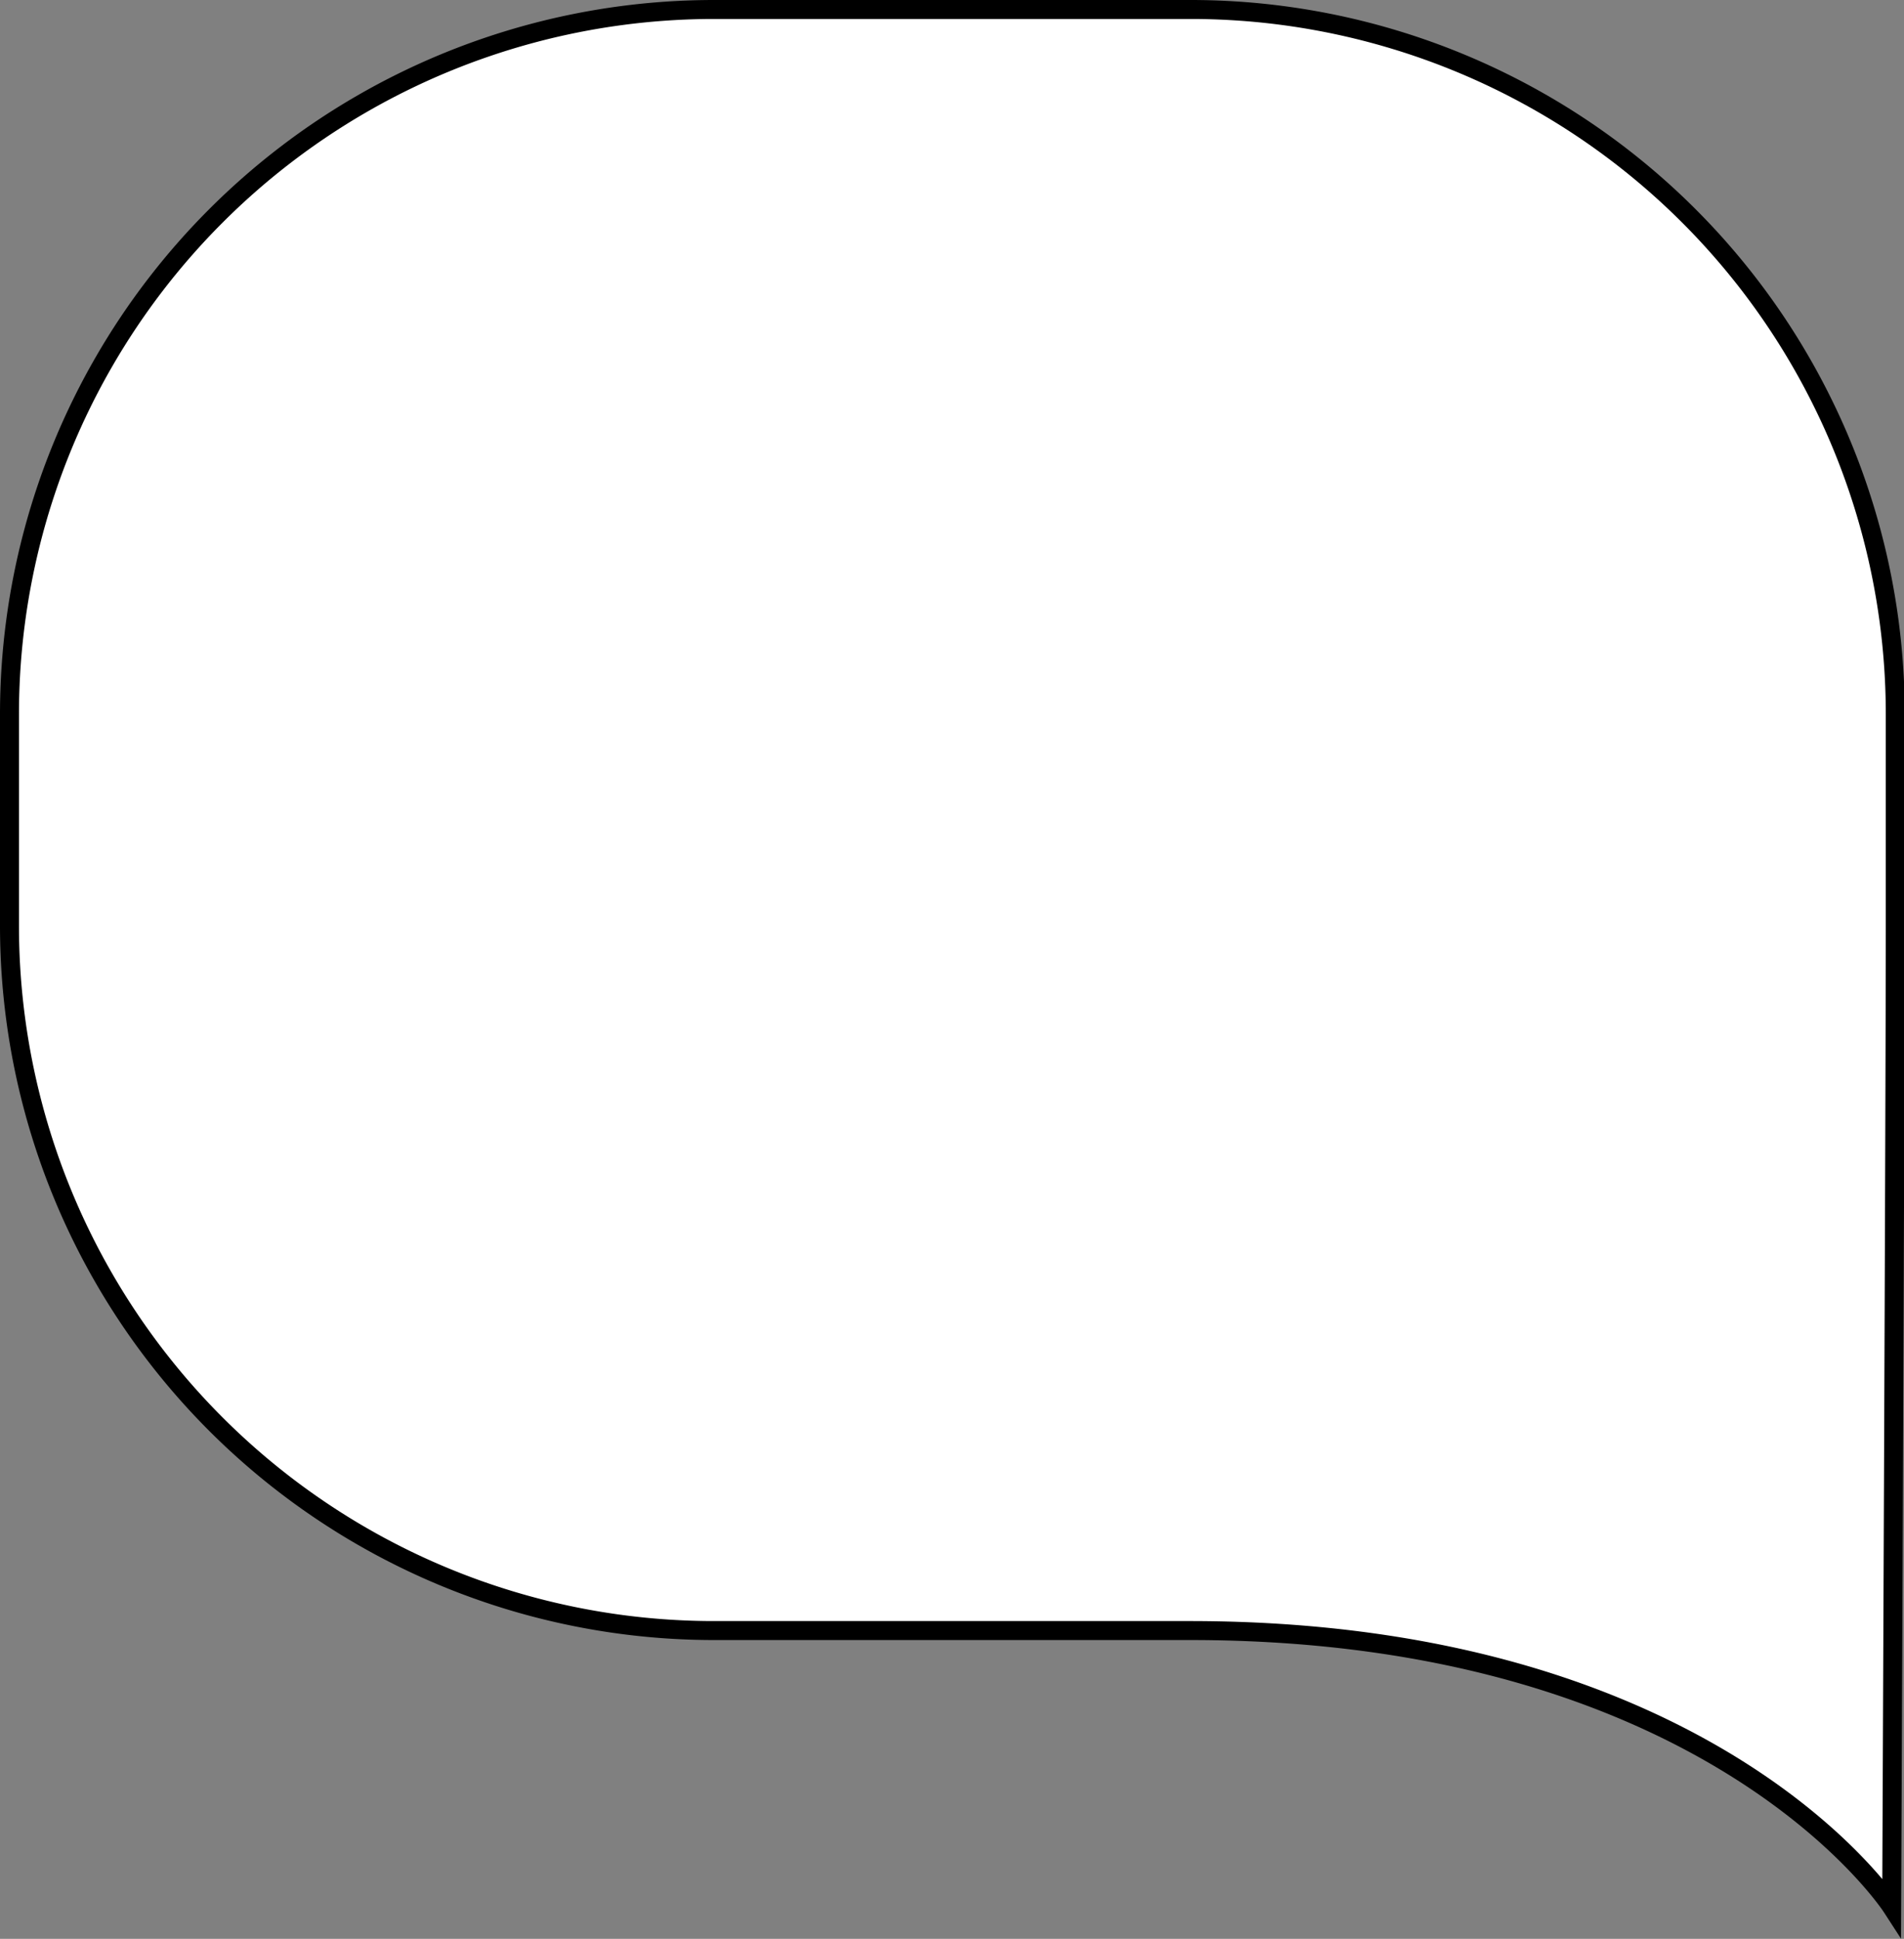 <svg xmlns="http://www.w3.org/2000/svg" viewBox="0 0 100.39 102.19"><rect x="0" y="0" width="100.39" height="102.19" fill="#808080" stroke="none"/><defs><style>.cls-1{fill:#fff;stroke:#000;stroke-miterlimit:10;}</style></defs><title>Asset 38</title><g id="Layer_2" data-name="Layer 2"><g id="Layer_1-2" data-name="Layer 1"><path class="cls-1" d="M37.65,85.94H62.74c27.57,0,37,14.56,37,14.56s.19-42.57.19-51.71V37.65A37.15,37.15,0,0,0,62.74.5H37.65A37.15,37.15,0,0,0,.5,37.65V48.79A37.15,37.15,0,0,0,37.65,85.94Z"/></g></g></svg>